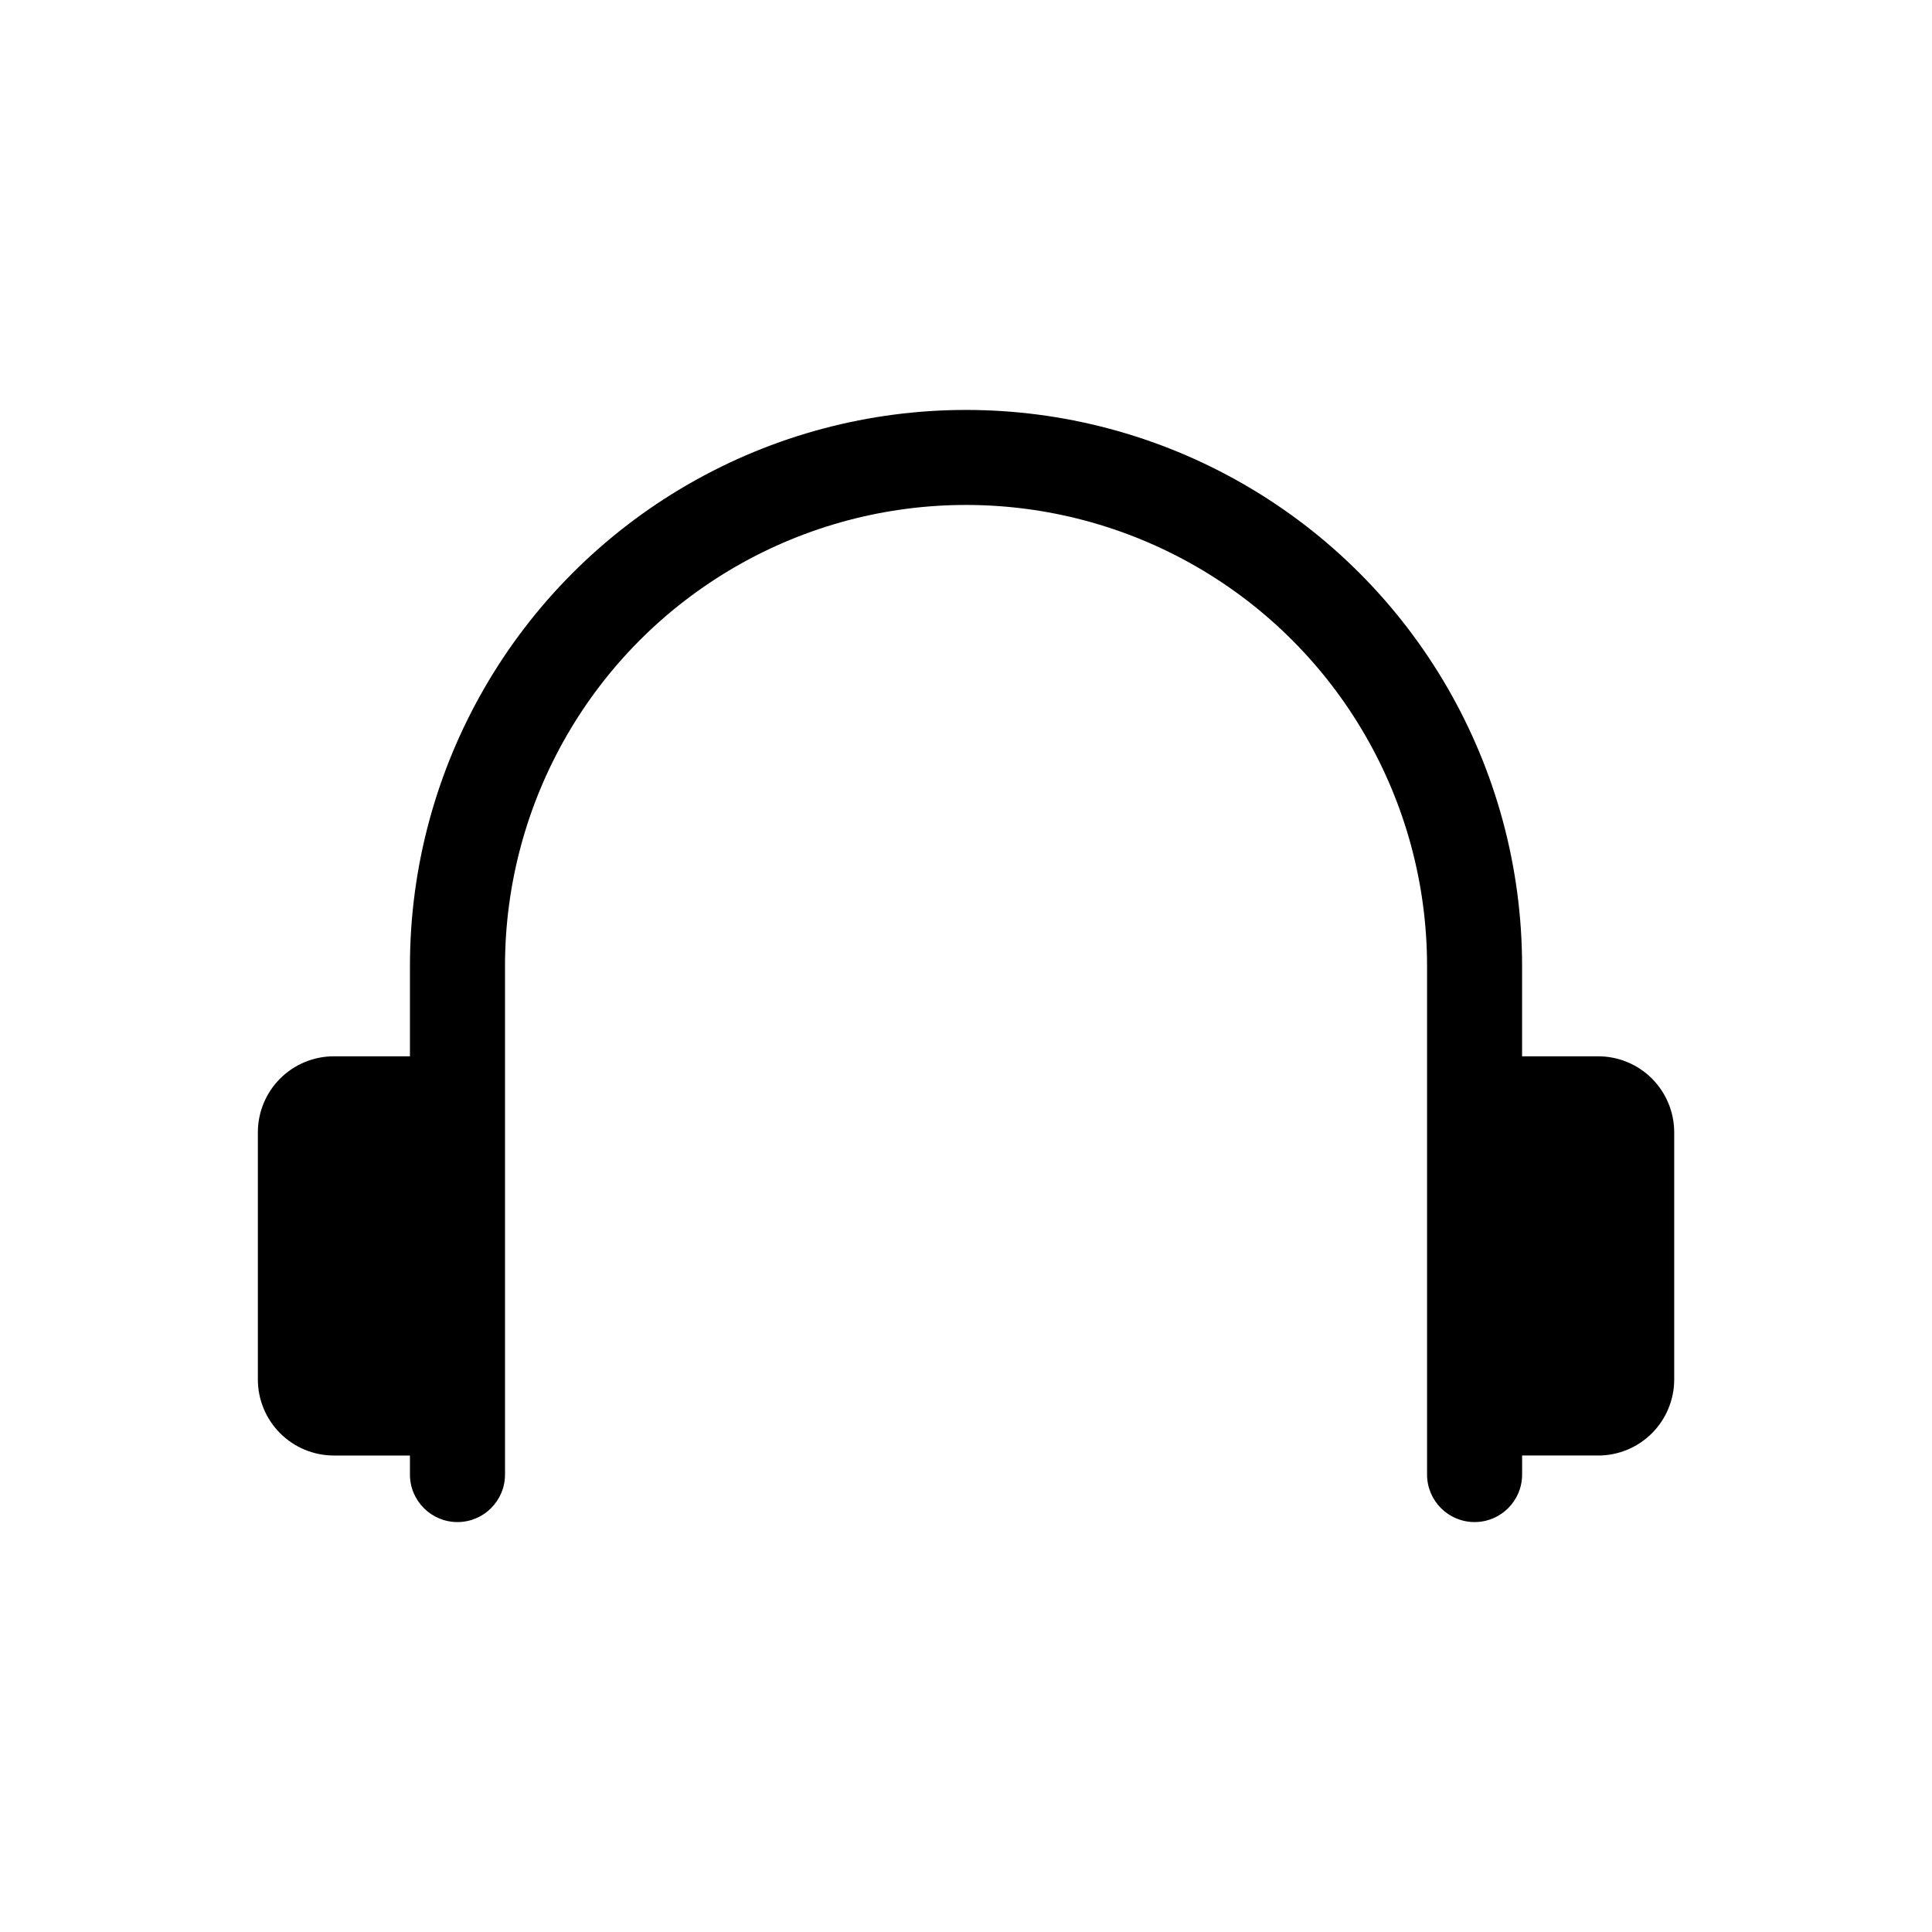<?xml version="1.0" encoding="UTF-8"?>
<!-- The Best Svg Icon site in the world: iconSvg.co, Visit us! https://iconsvg.co -->
<svg fill="#000000" width="800px" height="800px" version="1.1" viewBox="144 144 512 512" xmlns="http://www.w3.org/2000/svg">
 <path d="m567.52 423.93h-20.152v-23.93c0-52.648-28.09-101.3-73.684-127.62-45.594-26.324-101.77-26.324-147.36 0-45.594 26.324-73.684 74.973-73.684 127.62v23.93h-20.152c-5.344 0-10.469 2.121-14.25 5.902-3.777 3.777-5.902 8.906-5.902 14.25v65.496c0 5.344 2.125 10.469 5.902 14.25 3.781 3.777 8.906 5.902 14.25 5.902h20.152v5.039-0.004c0 6.957 5.641 12.598 12.598 12.598s12.594-5.641 12.594-12.598v-134.77c0-43.648 23.285-83.984 61.086-105.81 37.801-21.824 84.375-21.824 122.18 0 37.801 21.824 61.086 62.16 61.086 105.81v134.77c0 6.957 5.641 12.598 12.594 12.598 6.957 0 12.598-5.641 12.598-12.598v-5.039h20.152v0.004c5.344 0 10.469-2.125 14.25-5.902 3.777-3.781 5.902-8.906 5.902-14.25v-65.496c0-5.344-2.125-10.473-5.902-14.25-3.781-3.781-8.906-5.902-14.25-5.902z"/>
</svg>